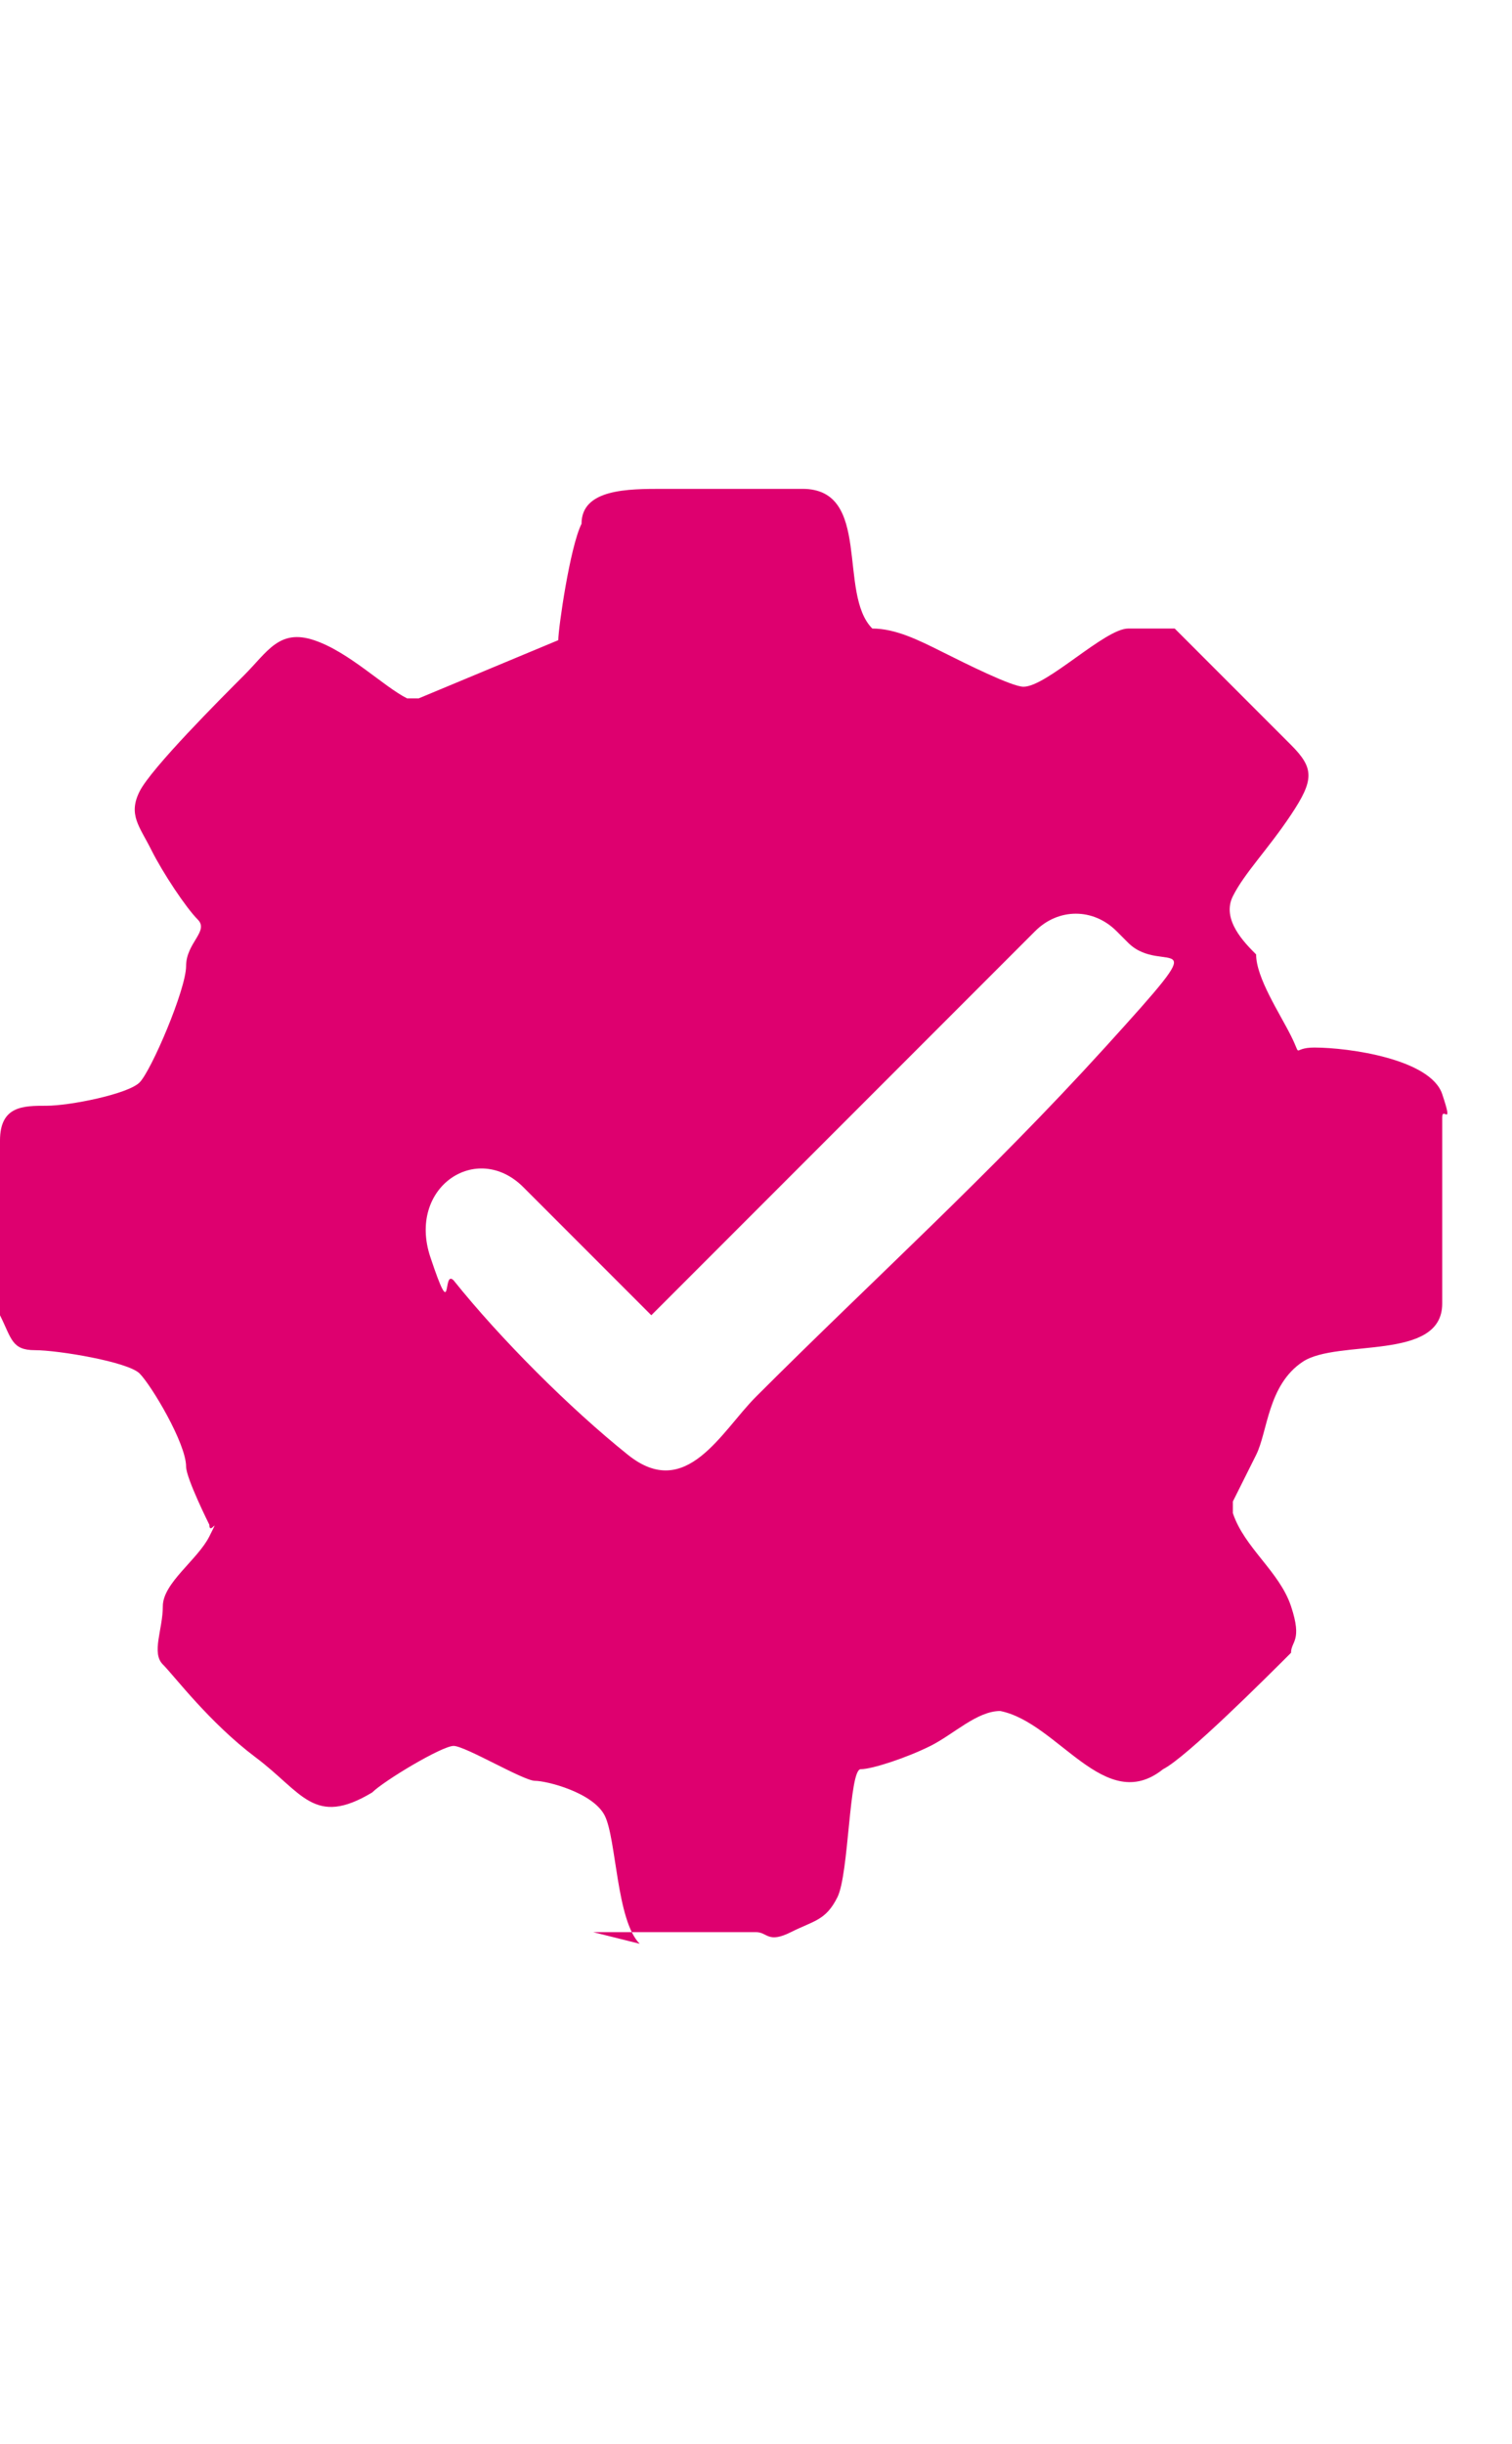 <?xml version="1.0" encoding="UTF-8"?>
<svg id="Layer_1" xmlns="http://www.w3.org/2000/svg" width="13" height="21" version="1.1" viewBox="0 0 13 21">
  <!-- Generator: Adobe Illustrator 29.2.1, SVG Export Plug-In . SVG Version: 2.1.0 Build 116)  -->
  <defs>
    <style>
      .st0 {
        fill: #de006f;
      }
    </style>
  </defs>
  <path class="st0" d="M5.5,16.7c-.2-.2-.2-.9-.3-1.1s-.5-.3-.6-.3-.6-.3-.7-.3c-.1,0-.6.3-.7.4-.5.3-.6,0-1-.3s-.7-.7-.8-.8,0-.3,0-.5.3-.4.4-.6,0,0,0-.1c0,0-.2-.4-.2-.5,0-.2-.3-.7-.4-.8s-.7-.2-.9-.2-.2-.1-.3-.3,0-.5,0-.6c0-.3,0-.6,0-.9s.2-.3.4-.3.7-.1.8-.2.4-.8.4-1,.2-.3.1-.4-.3-.4-.4-.6-.2-.3-.1-.5.7-.8.9-1,.3-.4.6-.3.6.4.8.5h.1s1.2-.5,1.2-.5c0-.1.1-.8.2-1,0-.3.4-.3.7-.3s.9,0,1.2,0c.6,0,.3.9.6,1.2.2,0,.4.1.6.2s.6.3.7.3c.2,0,.7-.5.9-.5s.3,0,.4,0c.2.2.8.8,1,1s.2.3,0,.6-.4.5-.5.7.1.4.2.5c0,.2.2.5.3.7s0,.1.2.1c.3,0,1,.1,1.1.4s0,.1,0,.2c0,.5,0,1.1,0,1.6,0,.5-.9.3-1.2.5s-.3.6-.4.8-.2.4-.2.4,0,0,0,.1c.1.3.4.5.5.8s0,.3,0,.4c-.2.2-.9.9-1.1,1-.5.4-.9-.4-1.4-.5-.2,0-.4.2-.6.3s-.5.2-.6.2-.1.9-.2,1.1-.2.2-.4.3-.2,0-.3,0c-.3,0-1.1,0-1.4,0s0,0,0,0ZM9.6,8c-.2-.2-.5-.2-.7,0l-3.3,3.3c-.4-.4-.7-.7-1.1-1.1s0,0,0,0c-.4-.4-1,0-.8.6s.1.1.2.2c.4.5,1,1.1,1.5,1.5s.8-.2,1.1-.5c1-1,2-1.9,3-3s.5-.6.2-.9Z"/>
</svg>
